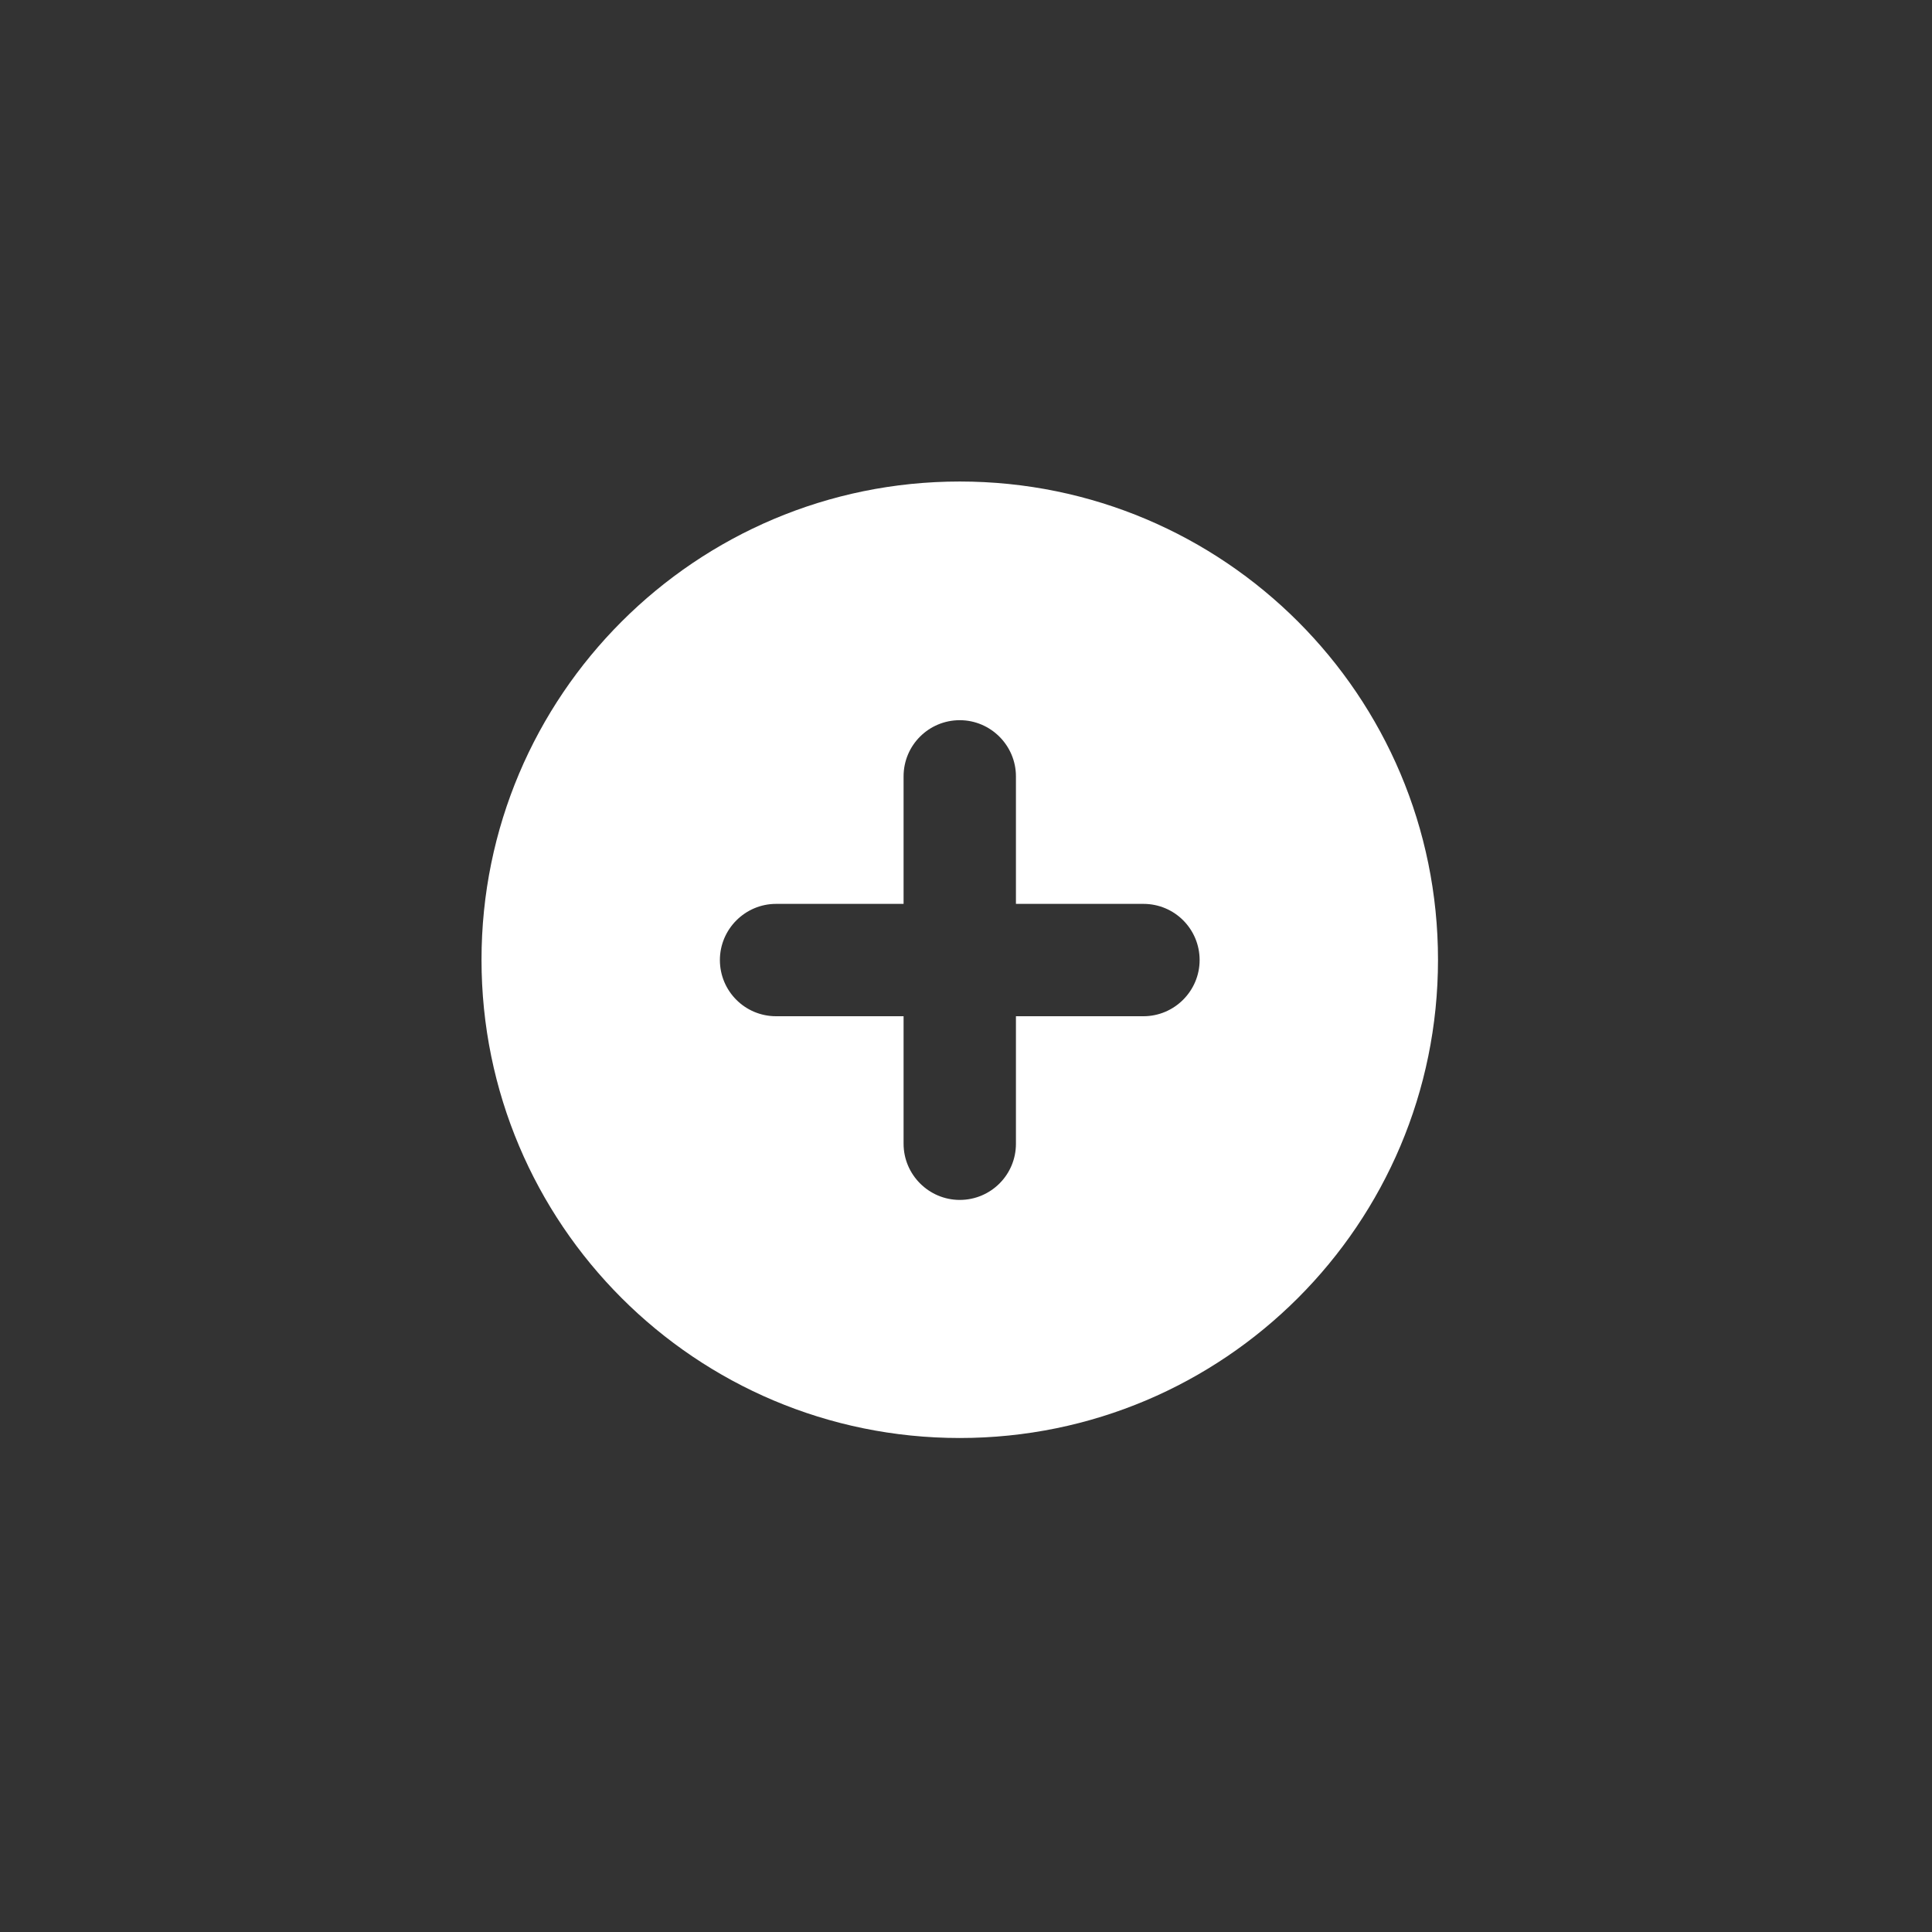<?xml version="1.0" encoding="UTF-8"?>
<svg width="65px" height="65px" viewBox="0 0 65 65" version="1.1" xmlns="http://www.w3.org/2000/svg" xmlns:xlink="http://www.w3.org/1999/xlink">
    <rect x="0" y="0" width="65" height="65" fill="#333333" stroke="none"/>
    <title>bouton-b-off</title>
    <g id="Page-1" stroke="none" stroke-width="1" fill="none" fill-rule="evenodd">
        <g id="bouton-b-off">
            <path d="M32.29,16.2 C23.41,16.2 16.2,23.4 16.2,32.29 C16.2,41.18 23.4,48.38 32.29,48.38 C41.18,48.38 48.38,41.18 48.38,32.29 C48.38,23.4 41.18,16.2 32.29,16.2 Z M38.47,34.19 L34.18,34.19 L34.18,38.48 C34.18,39.53 33.33,40.37 32.29,40.37 C31.25,40.37 30.4,39.52 30.4,38.48 L30.4,34.19 L26.11,34.19 C25.06,34.19 24.22,33.34 24.22,32.3 C24.22,31.26 25.07,30.41 26.11,30.41 L30.4,30.41 L30.4,26.12 C30.4,25.07 31.25,24.23 32.29,24.23 C33.33,24.23 34.18,25.08 34.18,26.12 L34.18,30.41 L38.47,30.41 C39.52,30.41 40.36,31.26 40.36,32.3 C40.36,33.34 39.51,34.19 38.47,34.19 Z" id="Shape" fill="#FFFFFF" fill-rule="nonzero"></path>
            <path d="M32.29,53.58 C20.55,53.58 11,44.03 11,32.29 C11,20.55 20.55,11 32.29,11 C44.03,11 53.58,20.55 53.58,32.29 C53.58,44.03 44.03,53.58 32.29,53.58 Z M32.29,14 C22.21,14 14,22.21 14,32.29 C14,42.37 22.21,50.58 32.29,50.58 C42.37,50.58 50.58,42.37 50.58,32.29 C50.58,22.21 42.38,14 32.29,14 Z" id="Shape"></path>
            <rect id="Rectangle-Copy-4" x="0" y="0" width="65" height="65"></rect>
        </g>
    </g>
</svg>
